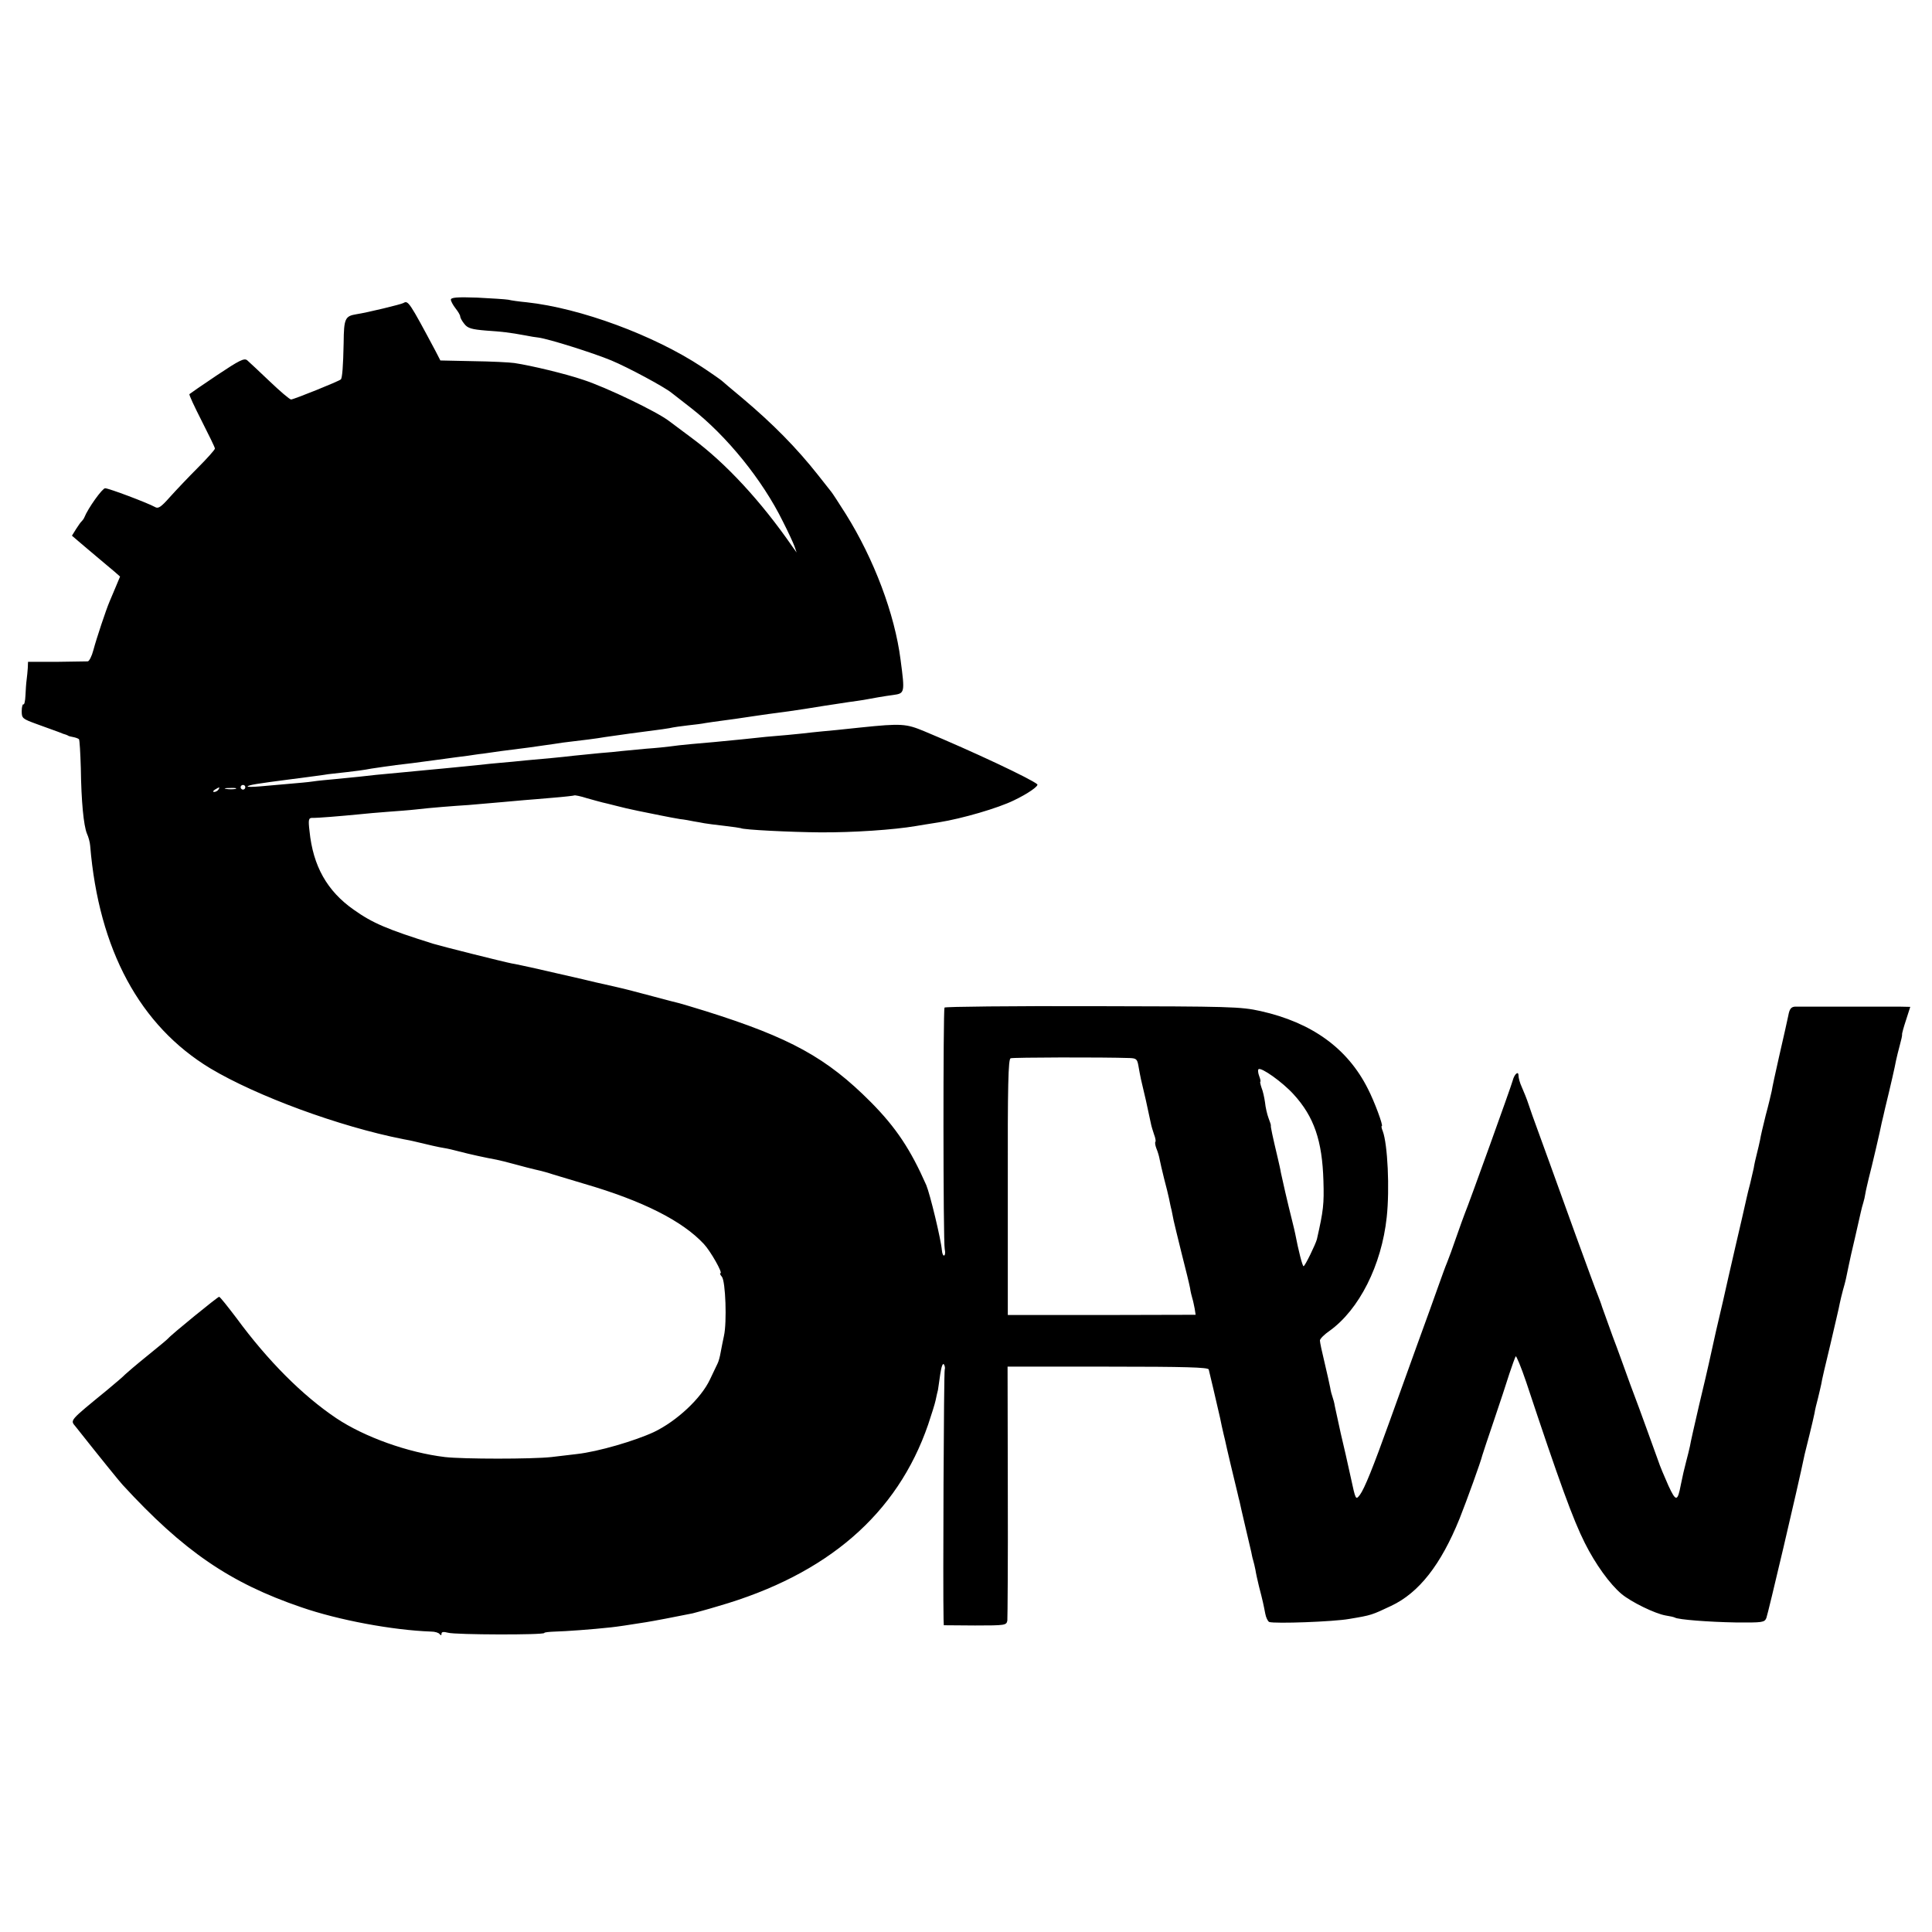 <?xml version="1.0" standalone="no"?>
<!DOCTYPE svg PUBLIC "-//W3C//DTD SVG 20010904//EN"
 "http://www.w3.org/TR/2001/REC-SVG-20010904/DTD/svg10.dtd">
<svg version="1.0" xmlns="http://www.w3.org/2000/svg"
 width="827pt" height="827pt" viewBox="0 0 827 827"
 preserveAspectRatio="xMidYMid meet">
<g transform="translate(0,827) scale(0.1,-0.1)"
fill="#000000" stroke="none">
<path d="M1930 6987 c0 -6 9 -23 20 -37 11 -14 20 -29 20 -35 0 -5 8 -20 18
-32 14 -18 31 -23 92 -28 73 -5 99 -8 170 -21 19 -4 44 -8 55 -9 45 -6 235
-66 312 -98 72 -30 226 -113 257 -138 6 -5 45 -35 86 -67 152 -119 304 -307
391 -484 23 -45 45 -93 50 -107 l9 -26 -18 25 c-134 194 -285 357 -428 463
-49 37 -94 70 -99 74 -53 41 -270 145 -368 177 -76 26 -222 61 -295 72 -20 3
-100 7 -177 8 l-140 3 -20 39 c-113 212 -118 219 -138 207 -10 -6 -155 -41
-201 -48 -49 -8 -54 -18 -55 -123 -2 -101 -6 -150 -12 -156 -8 -8 -202 -86
-213 -86 -6 0 -47 35 -92 78 -44 42 -88 83 -96 90 -13 10 -33 0 -129 -64 -63
-42 -116 -79 -118 -81 -3 -2 21 -53 52 -114 31 -61 57 -114 57 -119 0 -5 -33
-42 -73 -82 -40 -40 -94 -97 -120 -126 -38 -43 -50 -51 -64 -42 -33 18 -197
80 -213 80 -12 0 -73 -85 -89 -125 -2 -5 -7 -12 -10 -15 -4 -3 -15 -18 -25
-34 l-18 -29 28 -24 c16 -14 51 -43 78 -66 28 -23 61 -52 75 -63 l25 -22 -18
-43 c-10 -24 -22 -53 -27 -64 -15 -35 -56 -158 -69 -207 -7 -27 -18 -48 -24
-49 -6 0 -66 -1 -133 -2 l-123 0 -1 -26 c-1 -14 -3 -37 -5 -51 -2 -14 -4 -44
-5 -67 -1 -24 -5 -41 -9 -38 -3 2 -7 -11 -7 -29 0 -31 3 -33 66 -56 36 -13 77
-28 91 -33 14 -6 28 -11 33 -12 4 -2 8 -3 10 -5 1 -1 10 -3 20 -5 11 -2 21 -6
25 -9 3 -4 6 -59 8 -124 2 -144 12 -245 26 -280 7 -15 13 -38 14 -52 37 -446
213 -771 514 -953 199 -119 552 -249 825 -303 22 -4 42 -8 45 -9 66 -16 110
-26 130 -29 14 -2 44 -9 66 -15 41 -11 119 -28 159 -35 11 -2 47 -11 80 -20
33 -9 71 -19 85 -22 14 -3 39 -9 55 -14 17 -6 86 -26 155 -47 251 -73 421
-159 513 -258 29 -31 82 -125 71 -125 -4 0 -1 -7 6 -15 16 -19 22 -196 9 -253
-4 -20 -11 -52 -14 -70 -3 -18 -9 -41 -14 -50 -4 -9 -19 -39 -32 -67 -38 -81
-142 -178 -240 -225 -82 -38 -239 -84 -329 -94 -25 -3 -74 -9 -110 -13 -82 -9
-376 -9 -455 0 -159 19 -345 86 -465 166 -146 98 -294 247 -427 428 -38 50
-71 92 -75 92 -5 1 -205 -162 -218 -178 -3 -4 -43 -37 -90 -75 -47 -38 -89
-74 -95 -80 -5 -6 -39 -35 -75 -65 -166 -136 -160 -129 -136 -158 106 -134
192 -240 201 -249 261 -284 460 -420 765 -524 159 -55 390 -98 555 -104 17 0
33 -5 37 -11 5 -6 8 -6 8 2 0 8 9 9 28 4 31 -9 412 -10 412 -1 0 3 21 5 48 6
42 1 155 9 237 18 28 3 75 10 150 22 26 4 132 24 200 38 11 3 61 16 110 31
467 135 766 394 898 777 14 42 29 89 32 104 3 16 8 36 10 44 1 8 6 39 10 69 5
33 11 48 16 40 4 -7 5 -17 3 -21 -4 -6 -8 -942 -5 -1069 l1 -26 134 -1 c130 0
134 1 138 21 1 12 3 262 2 555 l-1 532 429 0 c334 0 429 -3 432 -12 2 -7 11
-45 20 -84 9 -39 19 -81 22 -95 3 -13 10 -42 14 -64 5 -22 11 -49 14 -60 4
-21 42 -181 53 -225 3 -14 7 -30 9 -37 1 -6 12 -54 24 -105 12 -51 24 -101 26
-111 2 -10 5 -26 8 -35 3 -9 7 -28 10 -42 2 -14 9 -45 15 -70 17 -65 20 -81
27 -117 3 -17 11 -33 17 -36 24 -8 275 1 342 13 97 16 97 17 180 56 119 56
213 176 293 374 31 78 91 244 97 270 2 8 25 76 50 150 25 74 55 164 66 200 12
36 24 69 27 74 2 5 23 -45 45 -110 142 -428 201 -590 251 -689 45 -90 107
-176 157 -218 42 -35 143 -84 188 -92 19 -3 37 -7 40 -9 14 -9 146 -19 260
-21 116 -1 124 0 132 19 7 18 133 551 164 701 3 11 12 49 21 85 9 36 18 76 21
90 2 14 9 43 15 65 5 22 12 49 14 60 1 11 19 88 39 170 19 83 38 161 40 175 3
14 9 40 14 58 5 18 10 35 10 37 1 3 1 6 2 8 1 4 7 32 13 62 3 17 15 68 26 115
11 47 22 96 25 110 3 14 8 33 11 42 3 9 7 27 9 40 2 13 9 41 14 63 13 49 51
212 56 240 3 11 9 38 14 60 24 98 43 182 47 205 3 14 10 43 16 65 6 22 11 43
10 47 -1 3 7 32 17 62 l18 56 -46 1 c-54 0 -416 0 -447 0 -17 -1 -24 -10 -29
-38 -12 -54 -10 -48 -40 -178 -15 -66 -29 -131 -31 -145 -3 -14 -14 -61 -26
-105 -11 -44 -22 -91 -24 -105 -3 -14 -9 -41 -14 -60 -5 -19 -11 -46 -13 -60
-3 -14 -10 -43 -15 -65 -6 -22 -13 -51 -16 -65 -12 -52 -24 -108 -46 -200 -12
-52 -26 -113 -31 -135 -5 -22 -11 -50 -14 -62 -3 -13 -7 -31 -9 -40 -2 -10
-16 -70 -31 -133 -14 -63 -28 -126 -31 -140 -3 -14 -21 -92 -41 -175 -19 -82
-37 -161 -39 -175 -3 -14 -10 -43 -16 -65 -12 -47 -12 -48 -23 -100 -14 -74
-21 -74 -53 -5 -16 36 -37 85 -45 110 -9 25 -30 83 -47 130 -17 47 -49 135
-72 195 -22 61 -55 153 -75 205 -19 52 -39 109 -45 125 -5 17 -14 39 -18 50
-5 11 -48 128 -96 260 -91 251 -145 403 -170 470 -8 22 -22 60 -30 85 -8 25
-22 59 -30 77 -8 17 -14 39 -14 49 0 22 -18 6 -25 -22 -4 -18 -188 -529 -205
-569 -4 -11 -21 -56 -36 -100 -15 -44 -33 -93 -40 -110 -7 -16 -23 -61 -37
-100 -13 -38 -55 -153 -92 -255 -37 -102 -89 -248 -117 -325 -70 -195 -107
-287 -127 -314 -18 -23 -18 -22 -39 75 -12 55 -31 140 -43 189 -11 50 -22 101
-25 115 -2 14 -7 32 -10 40 -3 8 -8 26 -10 40 -3 14 -13 62 -24 107 -11 45
-20 87 -20 95 0 7 19 26 41 41 127 91 223 281 245 487 13 121 4 312 -17 368
-5 12 -7 22 -4 22 7 0 -31 104 -60 160 -87 173 -240 283 -459 332 -86 19 -128
20 -719 21 -346 1 -631 -2 -634 -6 -6 -10 -6 -1005 1 -1034 3 -13 2 -25 -2
-27 -4 -3 -9 7 -10 21 -4 48 -51 242 -67 280 -67 152 -129 246 -237 355 -189
190 -345 276 -708 390 -52 16 -102 31 -110 33 -8 2 -60 15 -115 30 -55 15
-129 34 -165 42 -36 8 -72 16 -80 18 -14 4 -46 11 -260 60 -41 9 -86 19 -100
21 -36 7 -299 73 -335 84 -198 62 -261 89 -341 146 -114 80 -174 187 -189 336
-6 50 -4 57 12 57 21 -1 126 8 198 15 28 3 84 8 125 11 41 3 95 7 120 10 25 3
77 8 115 11 39 3 88 7 110 8 100 9 213 18 240 21 17 1 71 6 120 10 50 4 92 9
93 10 2 2 27 -3 55 -12 28 -8 58 -16 66 -18 9 -2 34 -8 57 -14 22 -6 65 -16
95 -22 30 -6 74 -15 99 -20 25 -5 61 -12 80 -15 19 -2 46 -7 60 -10 14 -2 34
-6 45 -8 11 -2 49 -7 85 -11 36 -4 68 -9 71 -10 10 -7 214 -17 339 -18 142 -1
316 11 410 27 14 2 58 10 99 16 100 16 254 61 321 94 59 28 108 62 100 69 -29
24 -275 140 -484 227 -77 32 -97 34 -271 16 -16 -2 -64 -7 -105 -11 -41 -4
-87 -8 -103 -10 -15 -2 -62 -7 -105 -11 -85 -7 -95 -8 -197 -19 -102 -10 -142
-14 -215 -20 -36 -3 -76 -8 -90 -10 -14 -2 -61 -7 -105 -10 -44 -4 -91 -9
-105 -10 -14 -2 -56 -6 -95 -9 -38 -4 -88 -9 -110 -11 -22 -3 -65 -7 -95 -10
-30 -3 -80 -7 -110 -10 -30 -3 -77 -8 -105 -10 -27 -2 -72 -7 -100 -10 -27 -3
-72 -7 -100 -10 -27 -3 -75 -7 -105 -10 -30 -3 -82 -8 -115 -11 -117 -11 -131
-12 -180 -18 -27 -3 -77 -8 -110 -11 -33 -3 -76 -7 -95 -10 -19 -3 -64 -7
-100 -10 -36 -3 -92 -8 -125 -11 -33 -3 -58 -3 -55 0 7 6 35 11 190 31 69 9
139 18 155 21 17 2 53 6 80 9 28 3 75 9 105 15 30 5 78 11 105 15 28 3 102 12
165 21 63 9 128 17 143 19 15 2 44 7 65 9 20 3 55 8 77 11 98 12 141 18 230
31 17 3 46 7 65 9 44 5 117 14 150 20 31 5 186 26 220 30 14 2 39 5 55 8 17 4
53 9 80 12 28 3 61 7 75 10 14 2 45 7 70 10 46 6 60 8 140 20 47 7 62 9 145
20 62 9 75 11 155 24 36 5 83 13 105 16 23 3 50 7 62 9 31 6 94 17 126 21 50
7 51 8 32 151 -25 196 -114 431 -234 623 -29 46 -57 89 -62 95 -5 6 -30 38
-56 71 -93 118 -195 221 -323 329 -47 39 -87 73 -90 76 -3 3 -41 30 -85 59
-206 136 -520 252 -750 277 -32 3 -68 8 -79 11 -12 2 -72 6 -133 9 -85 3 -113
1 -113 -9z m-880 -2087 c0 -5 -4 -10 -10 -10 -5 0 -10 5 -10 10 0 6 5 10 10
10 6 0 10 -4 10 -10z m-115 -10 c-3 -5 -12 -10 -18 -10 -7 0 -6 4 3 10 19 12
23 12 15 0z m73 3 c-10 -2 -28 -2 -40 0 -13 2 -5 4 17 4 22 1 32 -1 23 -4z
m3828 -1152 c28 -1 32 -5 37 -33 3 -18 8 -44 11 -58 13 -53 29 -124 42 -187 2
-12 9 -34 14 -49 6 -15 8 -29 6 -31 -3 -3 -1 -16 4 -29 6 -14 12 -35 14 -47 2
-12 11 -49 19 -82 9 -33 18 -71 21 -85 3 -14 7 -36 11 -50 3 -14 7 -34 9 -45
2 -11 18 -74 34 -140 17 -66 33 -132 36 -148 2 -15 7 -35 10 -45 3 -9 7 -29
10 -44 l4 -26 -402 -1 -402 0 0 547 c-1 440 2 548 12 552 11 4 393 5 510 1z
m701 -155 c88 -96 123 -199 128 -371 3 -99 0 -127 -28 -250 -6 -22 -51 -115
-57 -115 -5 0 -22 67 -36 140 -2 8 -7 33 -13 55 -19 75 -43 180 -48 205 -2 14
-9 43 -14 65 -20 84 -31 134 -29 137 1 2 -4 16 -10 32 -6 16 -13 46 -15 67 -3
21 -9 49 -15 63 -5 15 -7 26 -5 26 2 0 0 11 -5 24 -5 13 -6 26 -3 29 10 11
103 -55 150 -107z"/>
</g>
</svg>
